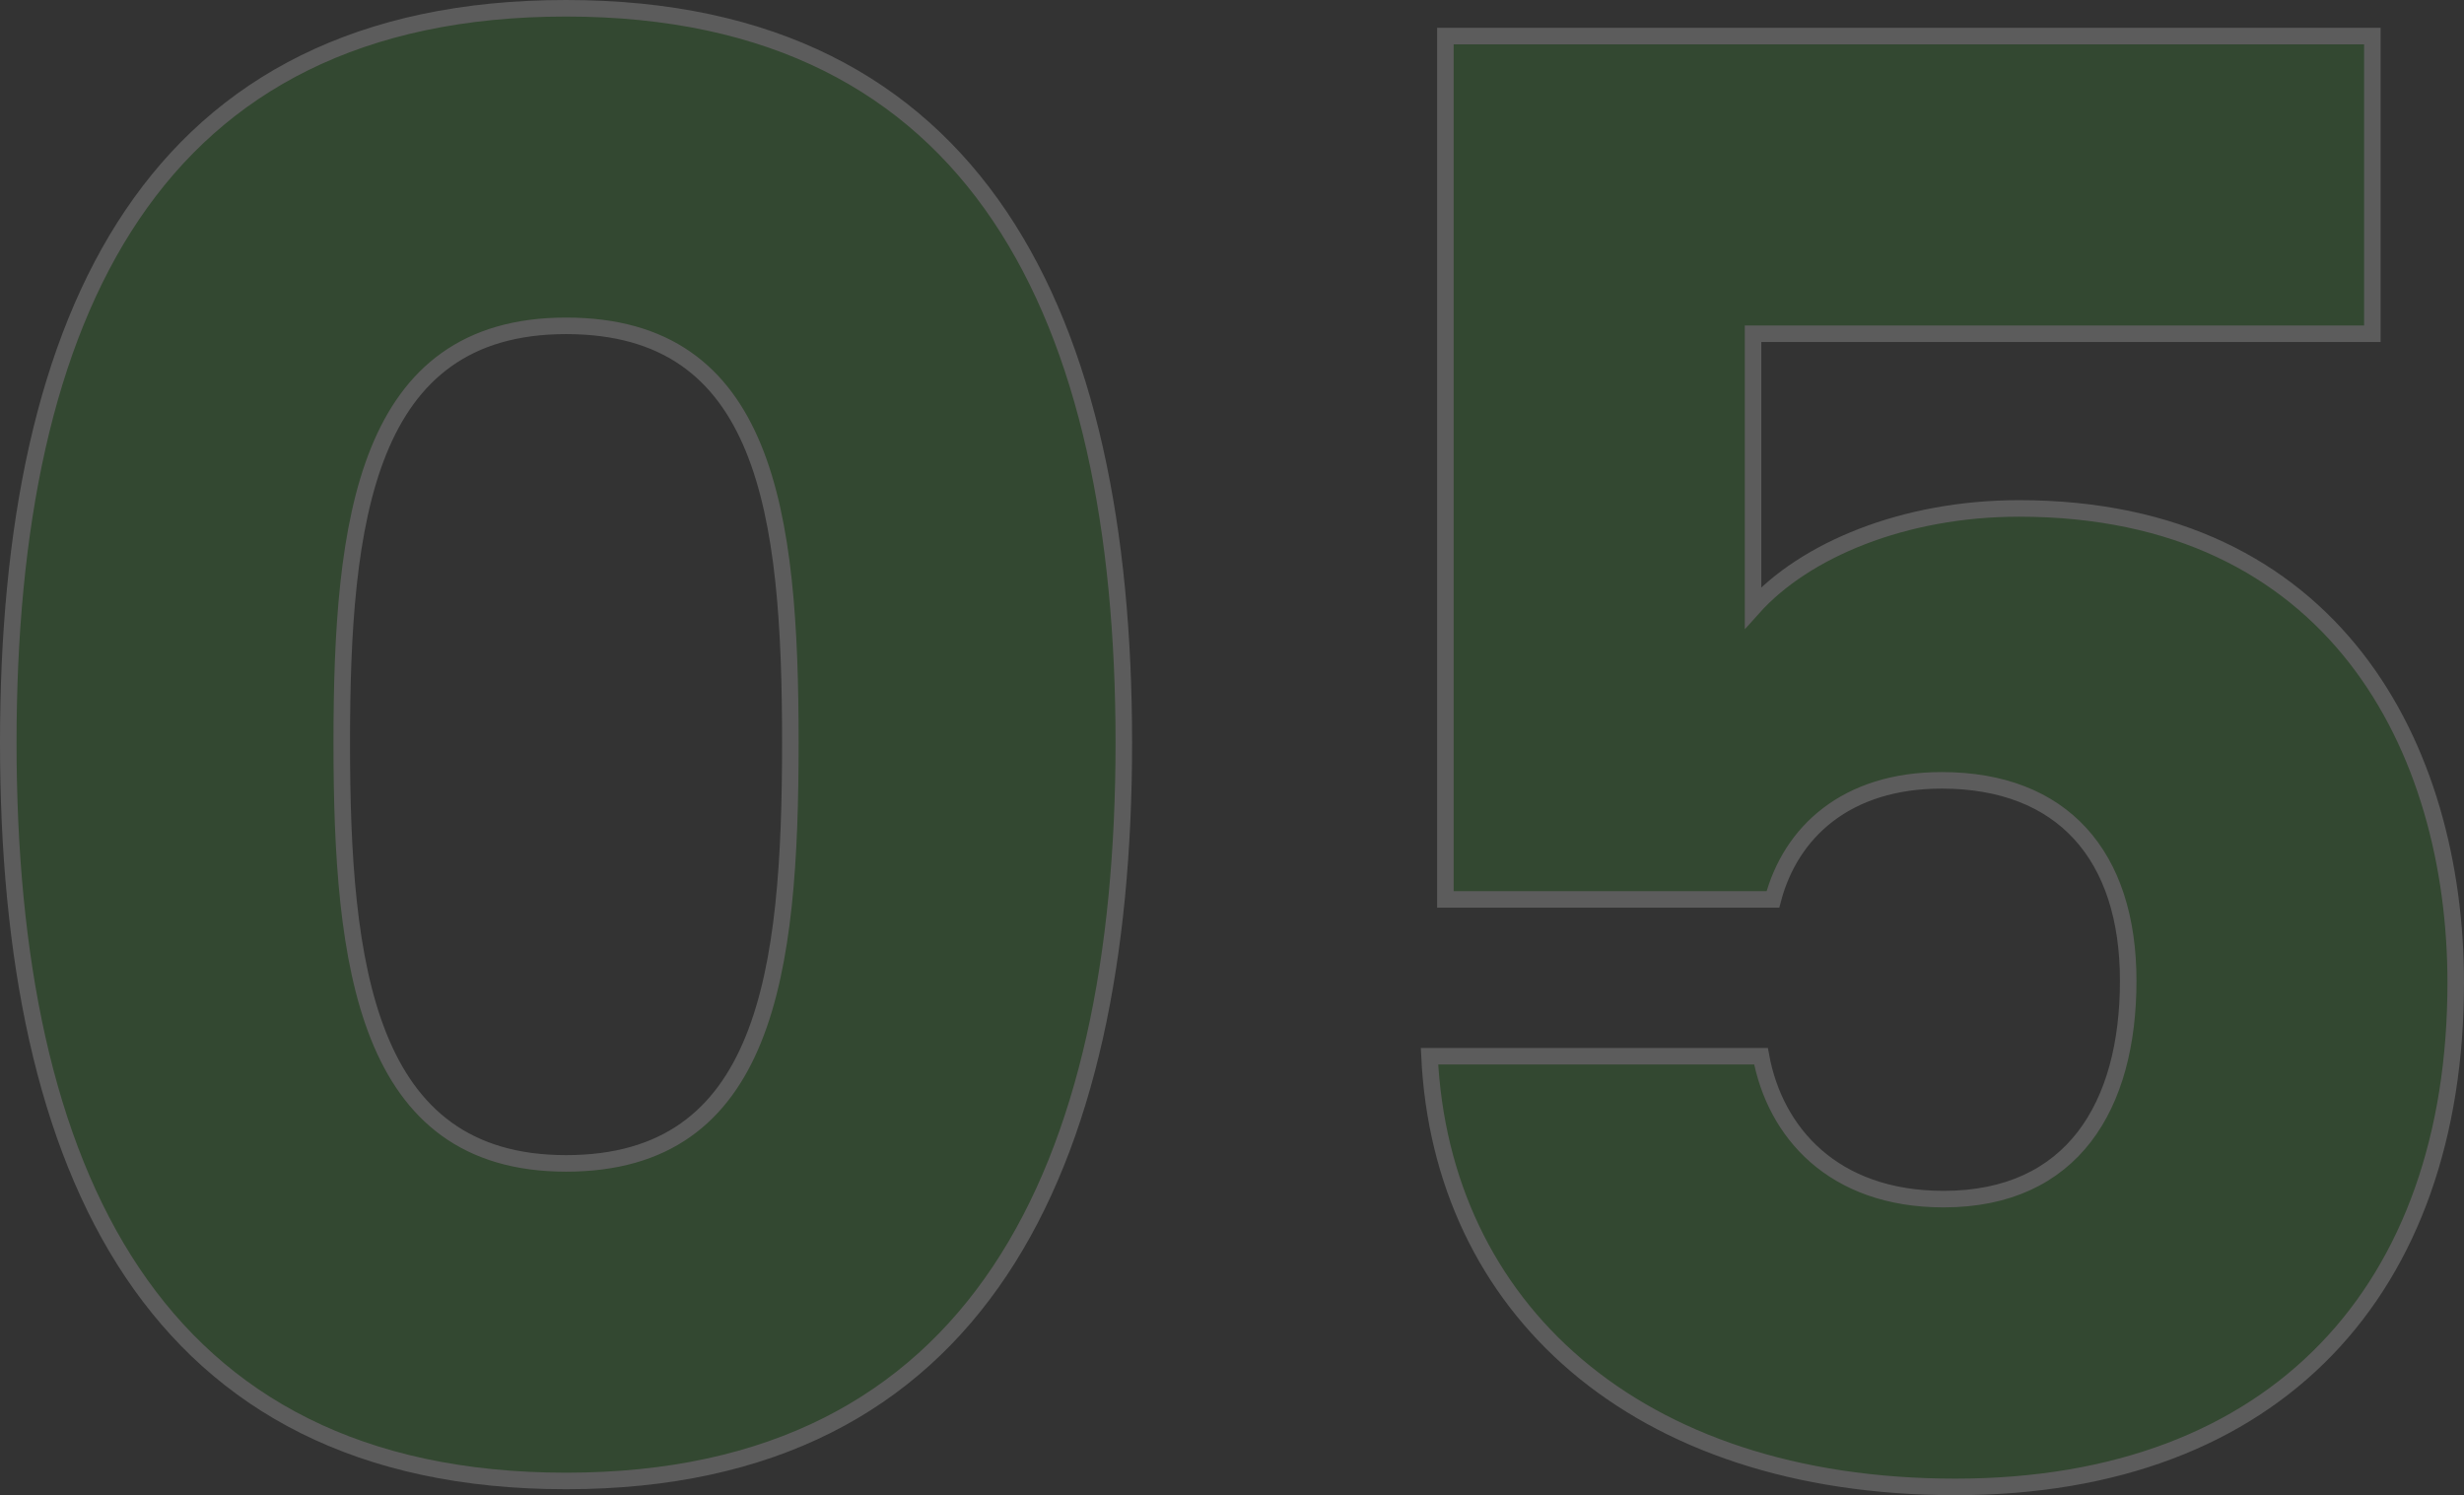 <svg xmlns="http://www.w3.org/2000/svg" id="Warstwa_2" viewBox="0 0 74.48 45.2"><rect x="0" y="0" width="74.48" height="45.2" fill="#333333" stroke="none"/><defs><style>.cls-1{fill:#339b26;stroke:#fff;stroke-miterlimit:10;stroke-width:.5px;}.cls-2{opacity:.2;}</style></defs><g id="Warstwa_1-2"><g class="cls-2"><path class="cls-1" d="M17.11.25c12.48,0,16.86,9.36,16.86,22.2s-4.38,22.32-16.86,22.32S.25,35.41.25,22.45,4.63.25,17.11.25ZM17.11,9.85c-6.06,0-6.78,5.88-6.78,12.6s.72,12.72,6.78,12.72,6.78-5.76,6.78-12.72-.72-12.6-6.78-12.6Z"></path><path class="cls-1" d="M71.71,1.09v9h-18.72v8.28c1.56-1.74,4.56-3,8.04-3,9.54,0,13.2,7.26,13.2,14.34,0,9.24-5.4,15.24-15.12,15.24s-15.54-5.46-15.9-13.02h10.02c.42,2.28,2.16,4.32,5.52,4.32,3.9,0,5.58-2.82,5.58-6.6s-1.98-6.06-5.64-6.06c-2.88,0-4.56,1.56-5.1,3.6h-9.9V1.09h28.02Z"></path></g></g></svg>
